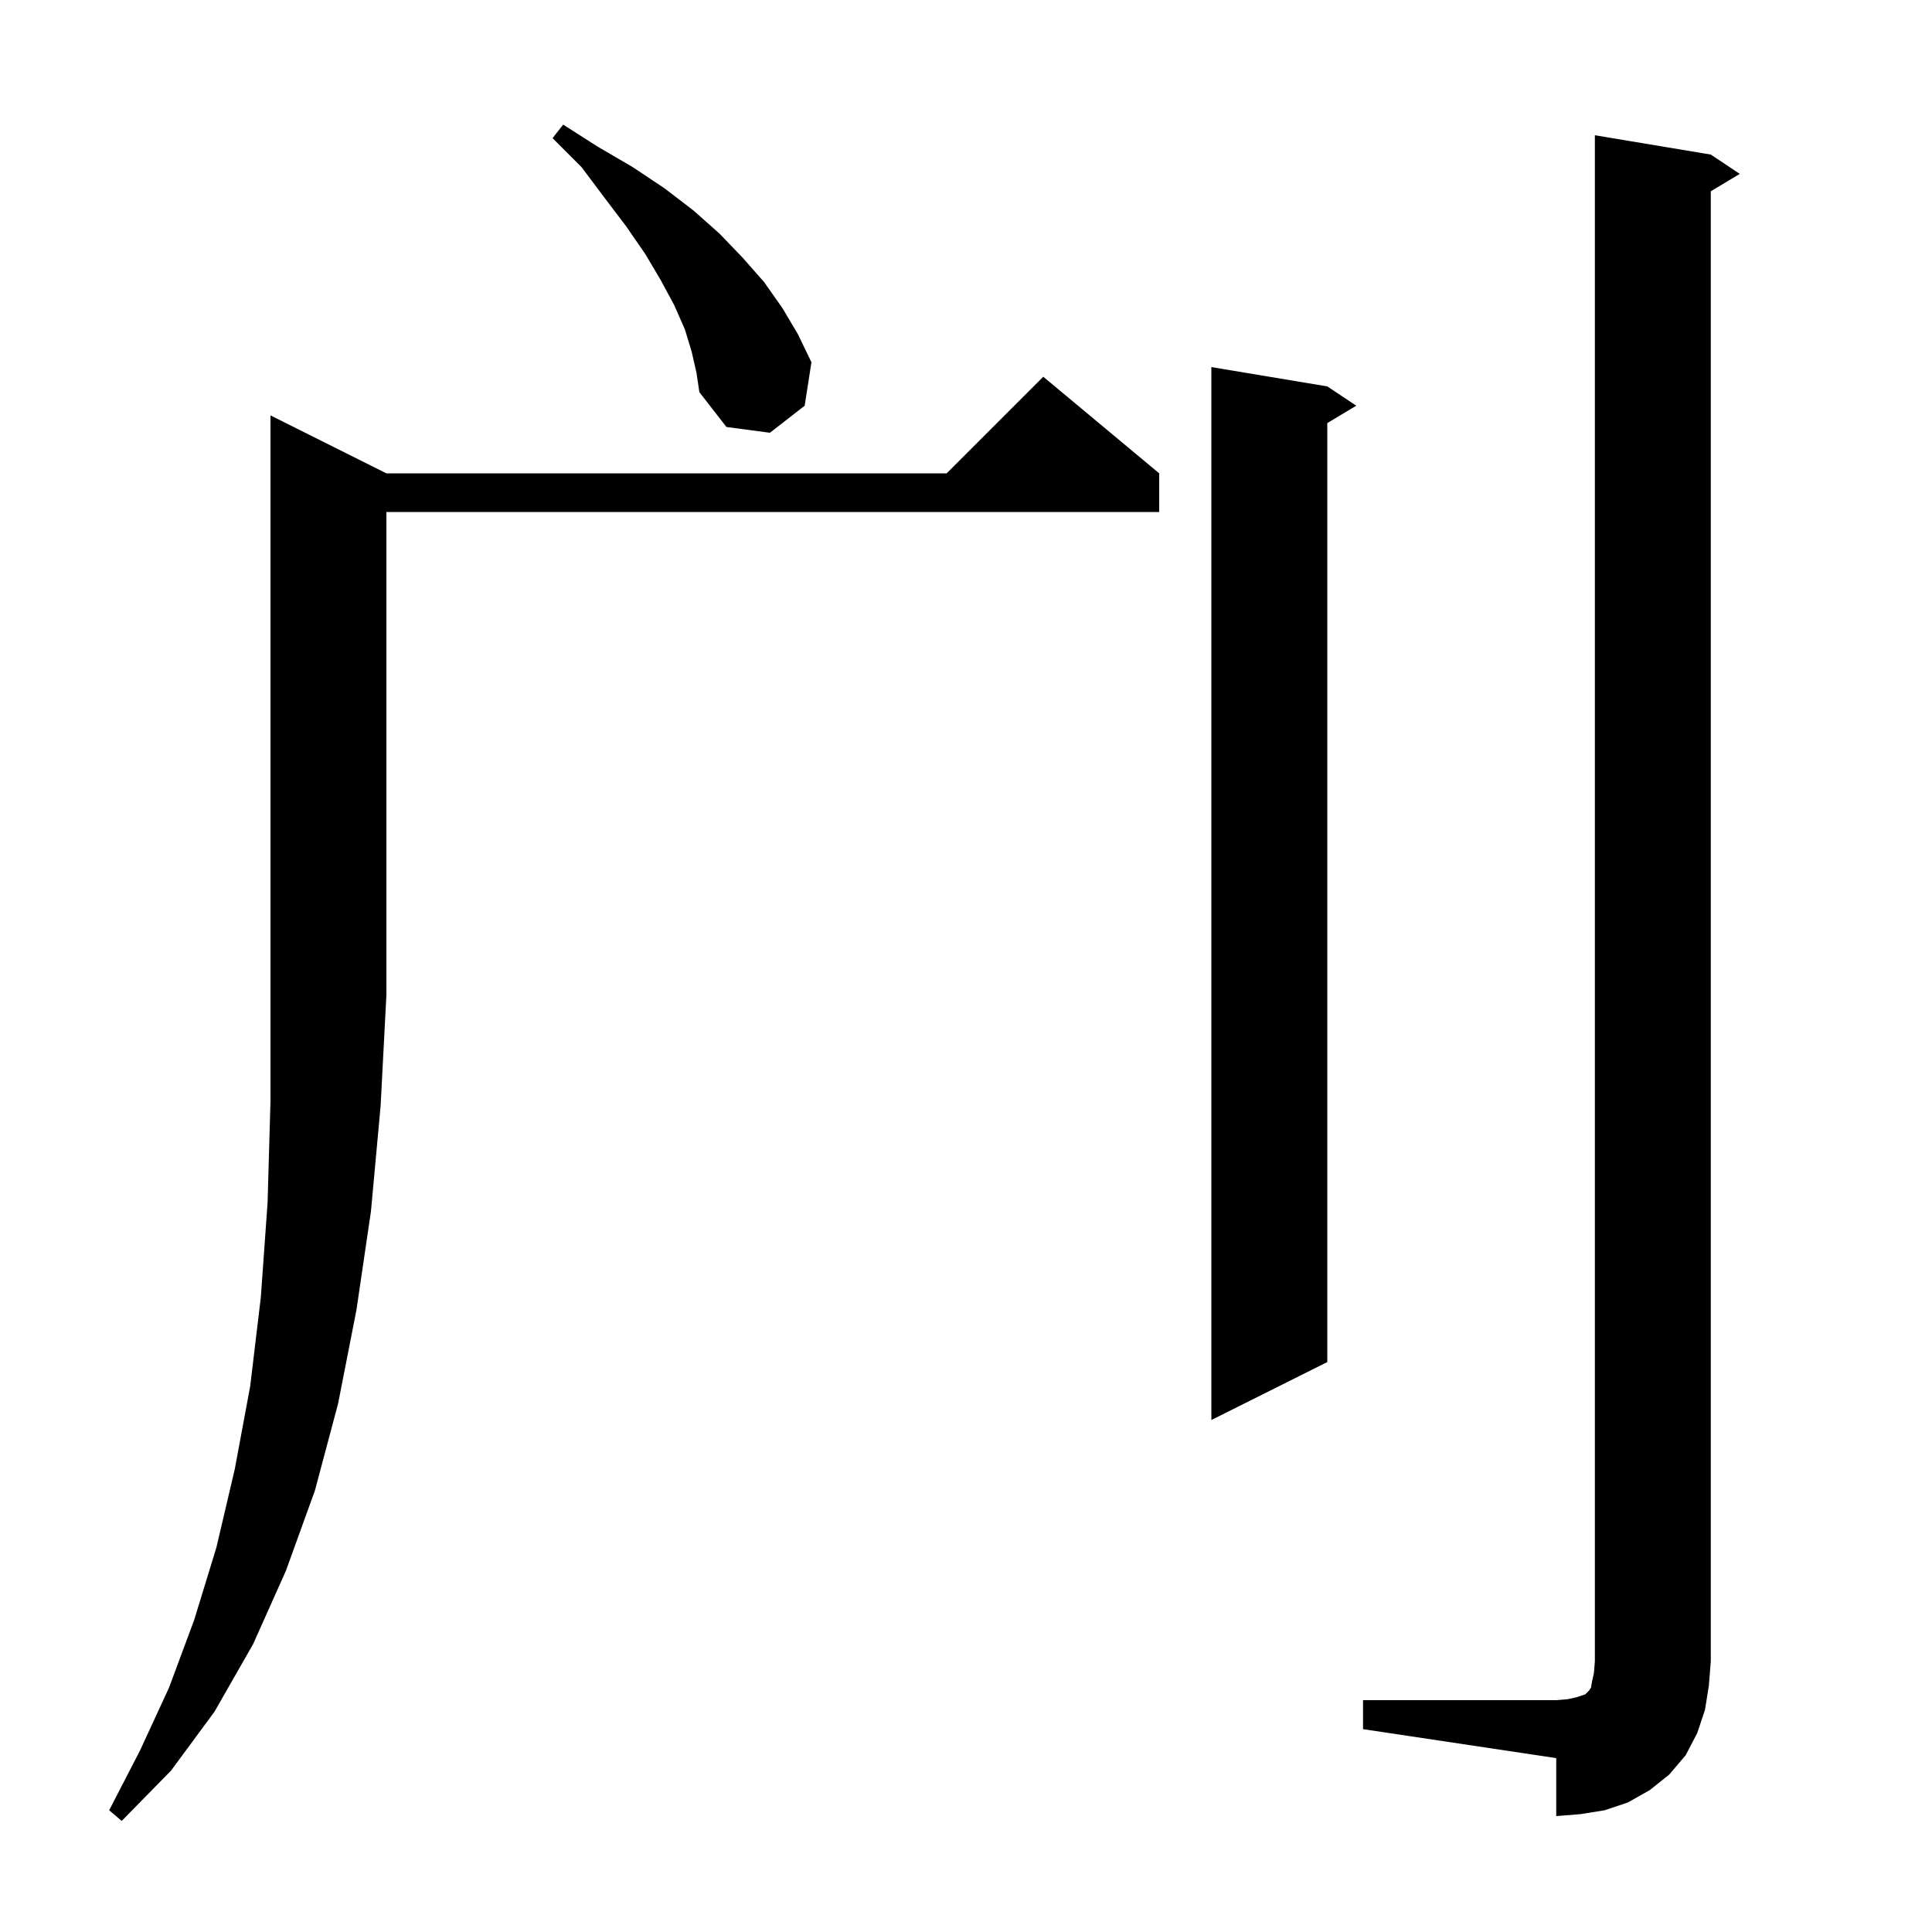 <svg xmlns="http://www.w3.org/2000/svg" xmlns:xlink="http://www.w3.org/1999/xlink" version="1.1" baseProfile="full" viewBox="0 0 200 200" width="200" height="200">
<g fill="black">
<path d="M 40.0 49.0 L 98.0 49.0 L 108.0 39.0 L 120.0 49.0 L 120.0 53.0 L 40.0 53.0 L 40.0 103.0 L 39.4 114.5 L 38.4 125.4 L 36.9 135.6 L 35.0 145.3 L 32.6 154.3 L 29.6 162.6 L 26.2 170.2 L 22.2 177.2 L 17.7 183.3 L 12.6 188.5 L 11.3 187.4 L 14.5 181.2 L 17.5 174.7 L 20.1 167.7 L 22.4 160.2 L 24.3 152.1 L 25.9 143.5 L 27.0 134.3 L 27.7 124.5 L 28.0 114.0 L 28.0 43.0 Z M 141.1 176.0 L 161.1 176.0 L 162.3 175.9 L 163.2 175.7 L 164.1 175.4 L 164.5 175.0 L 164.7 174.7 L 164.8 174.1 L 165.0 173.2 L 165.1 172.0 L 165.1 14.0 L 177.1 16.0 L 180.1 18.0 L 177.1 19.8 L 177.1 172.0 L 176.9 174.5 L 176.5 177.0 L 175.7 179.4 L 174.5 181.7 L 172.8 183.7 L 170.8 185.3 L 168.5 186.6 L 166.1 187.4 L 163.6 187.8 L 161.1 188.0 L 161.1 182.0 L 141.1 179.0 Z M 137.4 40.0 L 140.4 42.0 L 137.4 43.8 L 137.4 141.0 L 125.4 147.0 L 125.4 38.0 Z M 71.6 36.4 L 70.9 34.1 L 69.8 31.6 L 68.4 29.0 L 66.8 26.3 L 64.8 23.4 L 62.6 20.5 L 60.2 17.3 L 57.2 14.3 L 58.3 12.9 L 61.9 15.2 L 65.5 17.3 L 68.8 19.5 L 71.8 21.8 L 74.5 24.2 L 76.9 26.7 L 79.1 29.2 L 81.0 31.9 L 82.6 34.6 L 84.0 37.5 L 83.3 42.0 L 79.7 44.8 L 75.2 44.2 L 72.4 40.6 L 72.1 38.6 Z " />
</g>
</svg>
